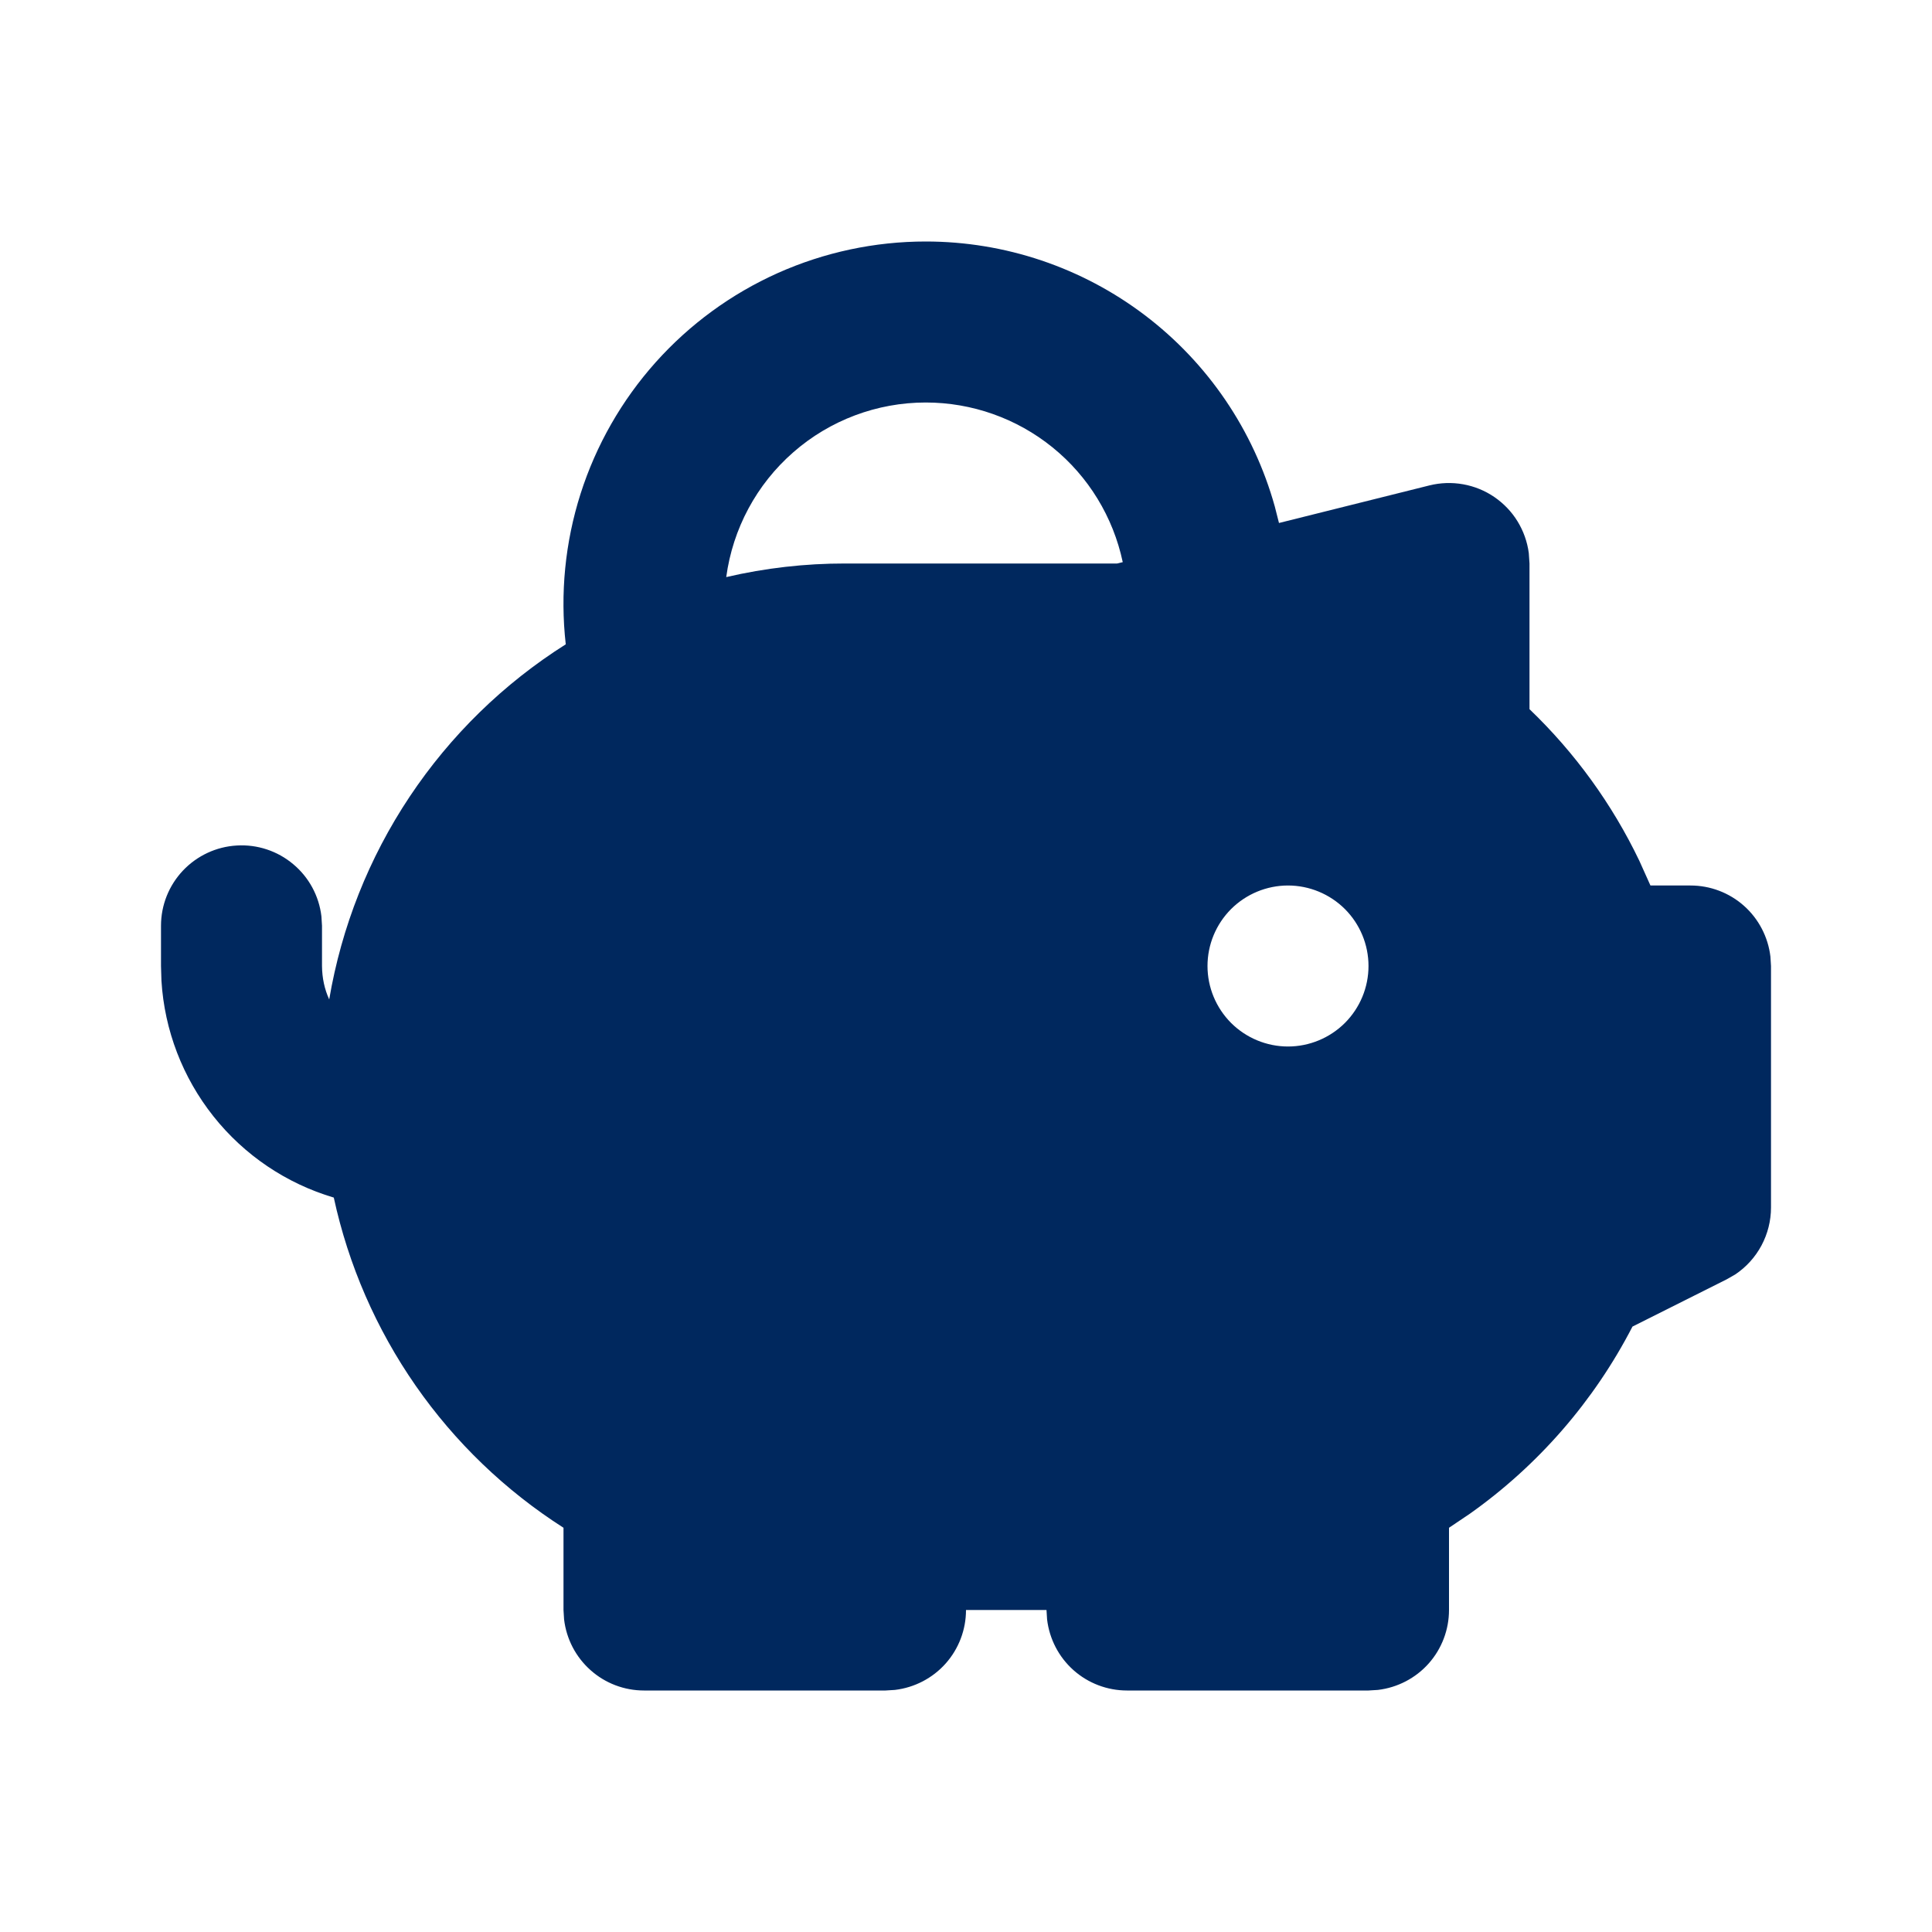 <svg width="30" height="30" viewBox="0 0 30 30" fill="none" xmlns="http://www.w3.org/2000/svg">
<path fill-rule="evenodd" clip-rule="evenodd" d="M14.375 3.75C15.604 3.75 16.799 4.152 17.778 4.895C18.757 5.638 19.465 6.681 19.795 7.865L19.86 8.121L22.198 7.537C22.368 7.495 22.546 7.489 22.72 7.52C22.893 7.551 23.058 7.618 23.203 7.717C23.349 7.817 23.472 7.945 23.564 8.095C23.656 8.245 23.716 8.413 23.739 8.588L23.75 8.75V11.012C24.455 11.688 25.033 12.485 25.455 13.365L25.628 13.75H26.25C26.556 13.75 26.852 13.862 27.081 14.066C27.309 14.269 27.455 14.55 27.491 14.854L27.5 15V18.75C27.5 18.956 27.449 19.158 27.352 19.34C27.255 19.521 27.115 19.676 26.944 19.79L26.809 19.867L25.349 20.599C24.752 21.756 23.886 22.753 22.824 23.505L22.5 23.723V25C22.5 25.306 22.388 25.602 22.184 25.831C21.981 26.059 21.7 26.205 21.396 26.241L21.25 26.25H17.5C17.194 26.25 16.898 26.138 16.669 25.934C16.441 25.731 16.295 25.45 16.259 25.146L16.25 25H15C15 25.306 14.888 25.602 14.684 25.831C14.481 26.059 14.2 26.205 13.896 26.241L13.75 26.25H10C9.694 26.25 9.398 26.138 9.17 25.934C8.941 25.731 8.795 25.45 8.759 25.146L8.75 25V23.723C7.847 23.146 7.066 22.396 6.454 21.516C5.842 20.636 5.41 19.644 5.183 18.596C4.445 18.377 3.793 17.937 3.315 17.335C2.836 16.732 2.554 15.998 2.507 15.23L2.5 15V14.375C2.5 14.056 2.622 13.75 2.841 13.518C3.06 13.287 3.359 13.147 3.677 13.129C3.995 13.11 4.308 13.213 4.552 13.418C4.797 13.622 4.954 13.912 4.991 14.229L5 14.375V15C5.002 15.187 5.039 15.36 5.112 15.519C5.303 14.393 5.728 13.321 6.361 12.371C6.994 11.421 7.82 10.614 8.785 10.005C8.696 9.218 8.775 8.421 9.015 7.667C9.256 6.912 9.653 6.217 10.18 5.627C10.708 5.036 11.354 4.564 12.077 4.24C12.8 3.917 13.583 3.75 14.375 3.75ZM20 13.75C19.669 13.75 19.351 13.882 19.116 14.116C18.882 14.351 18.75 14.668 18.75 15C18.75 15.332 18.882 15.649 19.116 15.884C19.351 16.118 19.669 16.25 20 16.25C20.331 16.25 20.649 16.118 20.884 15.884C21.118 15.649 21.25 15.332 21.25 15C21.25 14.668 21.118 14.351 20.884 14.116C20.649 13.882 20.331 13.75 20 13.75ZM14.375 6.25C13.618 6.25 12.886 6.525 12.317 7.024C11.747 7.522 11.378 8.211 11.277 8.961C11.883 8.82 12.503 8.749 13.125 8.75H17.346L17.434 8.729C17.285 8.027 16.901 7.398 16.344 6.947C15.787 6.496 15.092 6.25 14.375 6.25Z" fill="#00285E"/>
</svg>
